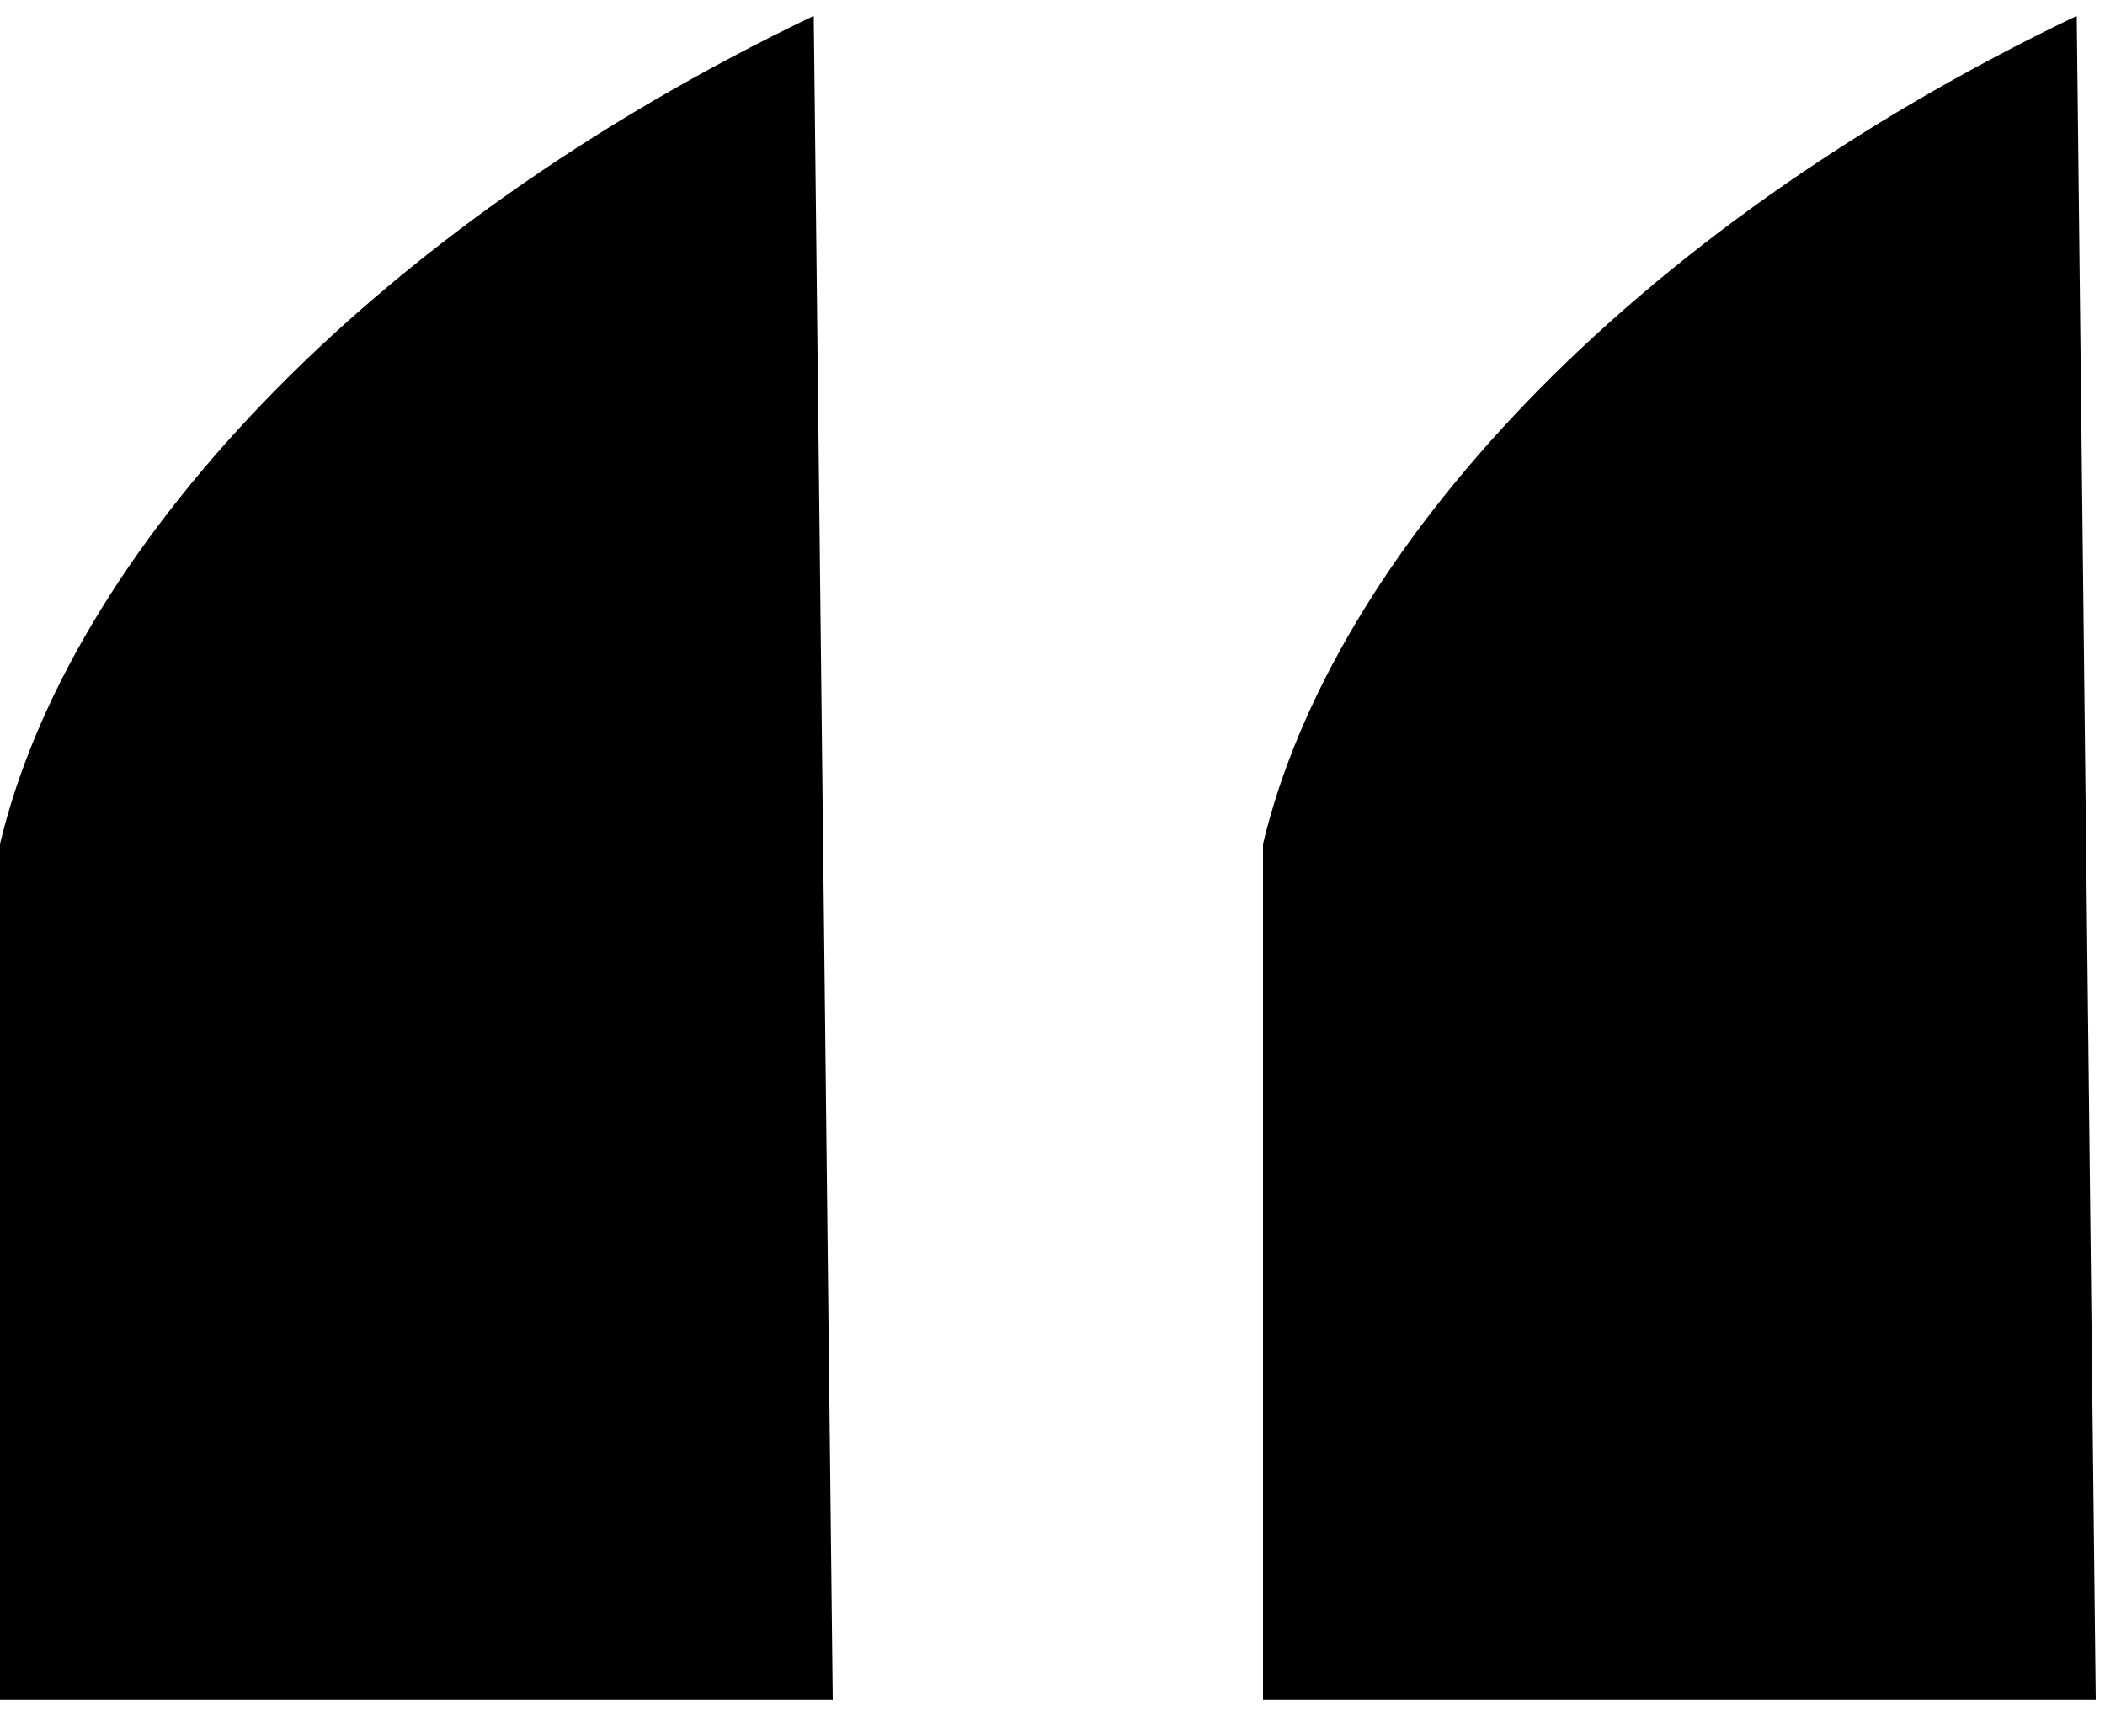 <svg width="40" height="33" viewBox="0 0 40 33" fill="none" xmlns="http://www.w3.org/2000/svg">
  <path d="M15.463 0.301C6.911 4.393 1.318 10.518 0 16.039V32.301H15.824C15.824 25.549..." fill="black"/>
  <path d="M39.463 0.301C30.911 4.393 25.318 10.518 24 16.039V32.301H39.824C39.824 25.549..." fill="black"/>
</svg>
